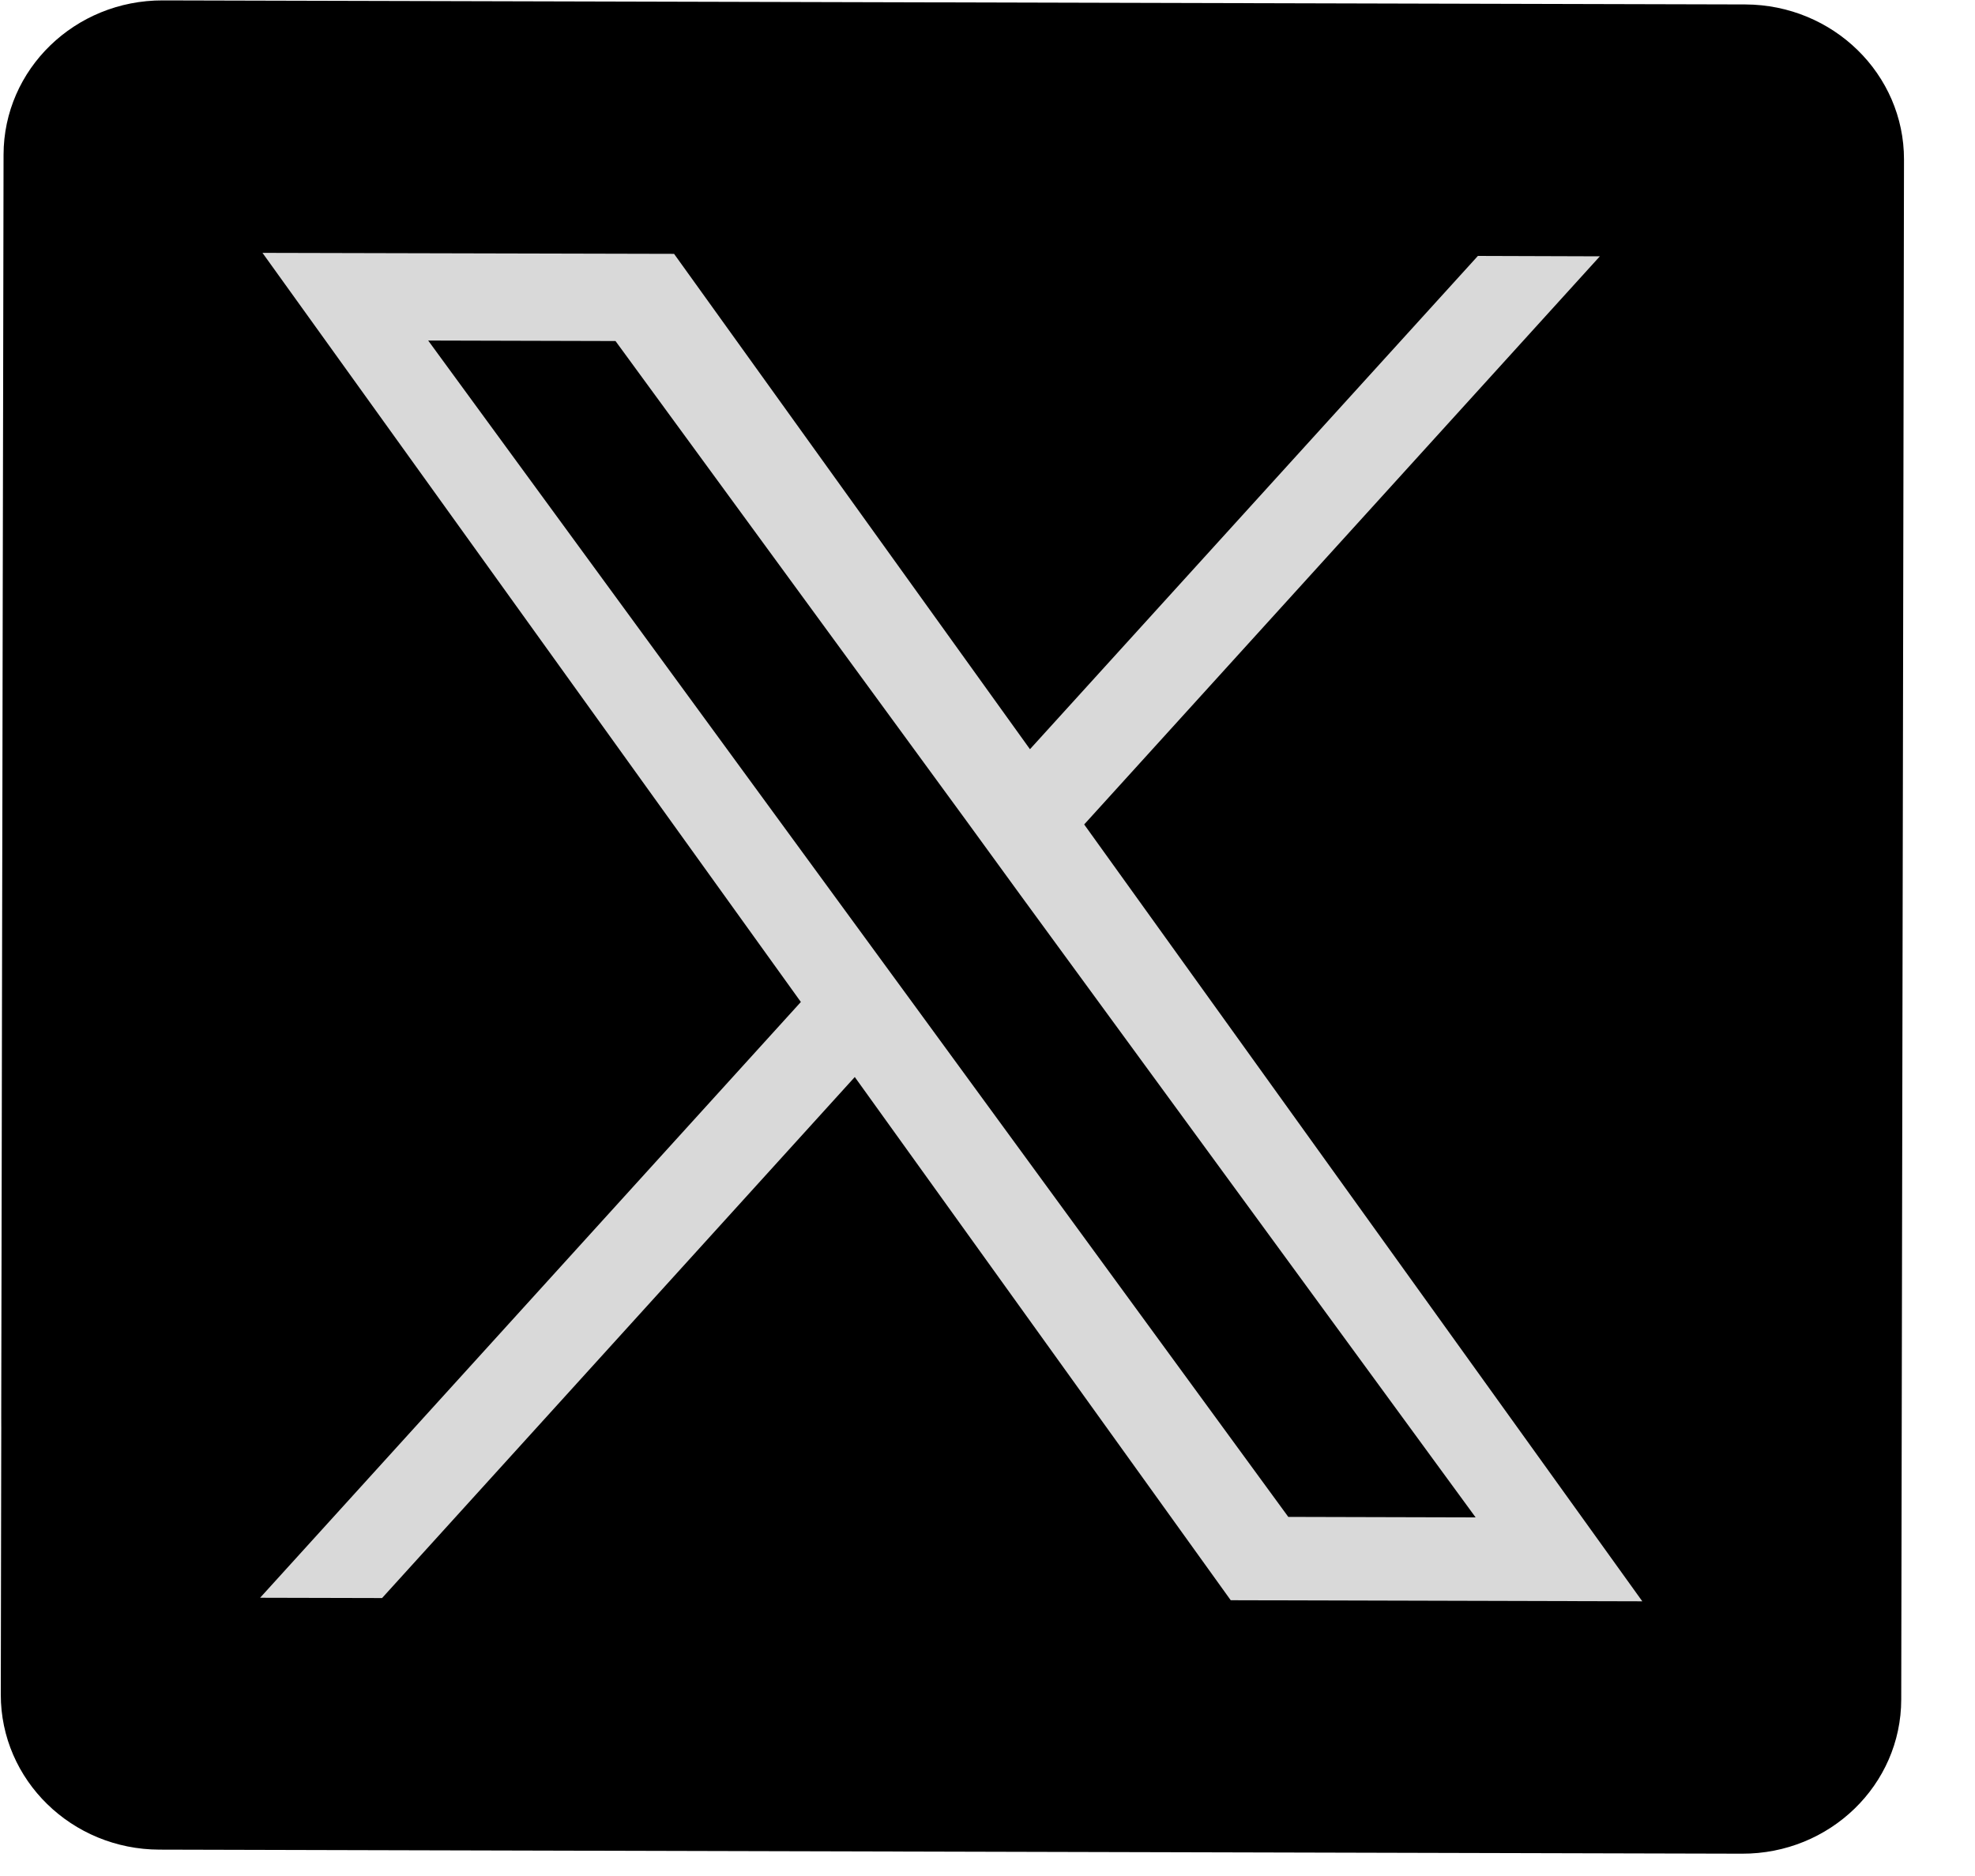 <svg width="20" height="19" viewBox="0 0 20 19" fill="none" xmlns="http://www.w3.org/2000/svg">
<rect x="0.039" y="0.889" width="18.706" height="16.611" rx="3.207" transform="rotate(0.124 0.039 0.889)" fill="#D9D9D9"/>
<path d="M9.781 8.306L6.233 3.454L4.336 3.449L8.731 9.459L9.284 10.215L13.046 15.363L14.943 15.368L10.331 9.062L9.781 8.306Z" fill="black"/>
<path d="M17.674 0.045L1.648 0.004C0.759 0.002 0.037 0.701 0.036 1.567L0.008 17.162C0.007 18.028 0.726 18.731 1.615 18.733L17.64 18.774C18.53 18.777 19.252 18.077 19.253 17.212L19.281 1.616C19.282 0.751 18.563 0.048 17.674 0.045ZM12.463 16.207L8.656 10.908L3.869 16.185L2.634 16.182L8.11 10.148L2.658 2.561L6.826 2.571L10.43 7.588L14.966 2.592L16.201 2.596L10.979 8.35L16.631 16.218L12.463 16.207Z" fill="black"/>
</svg>

